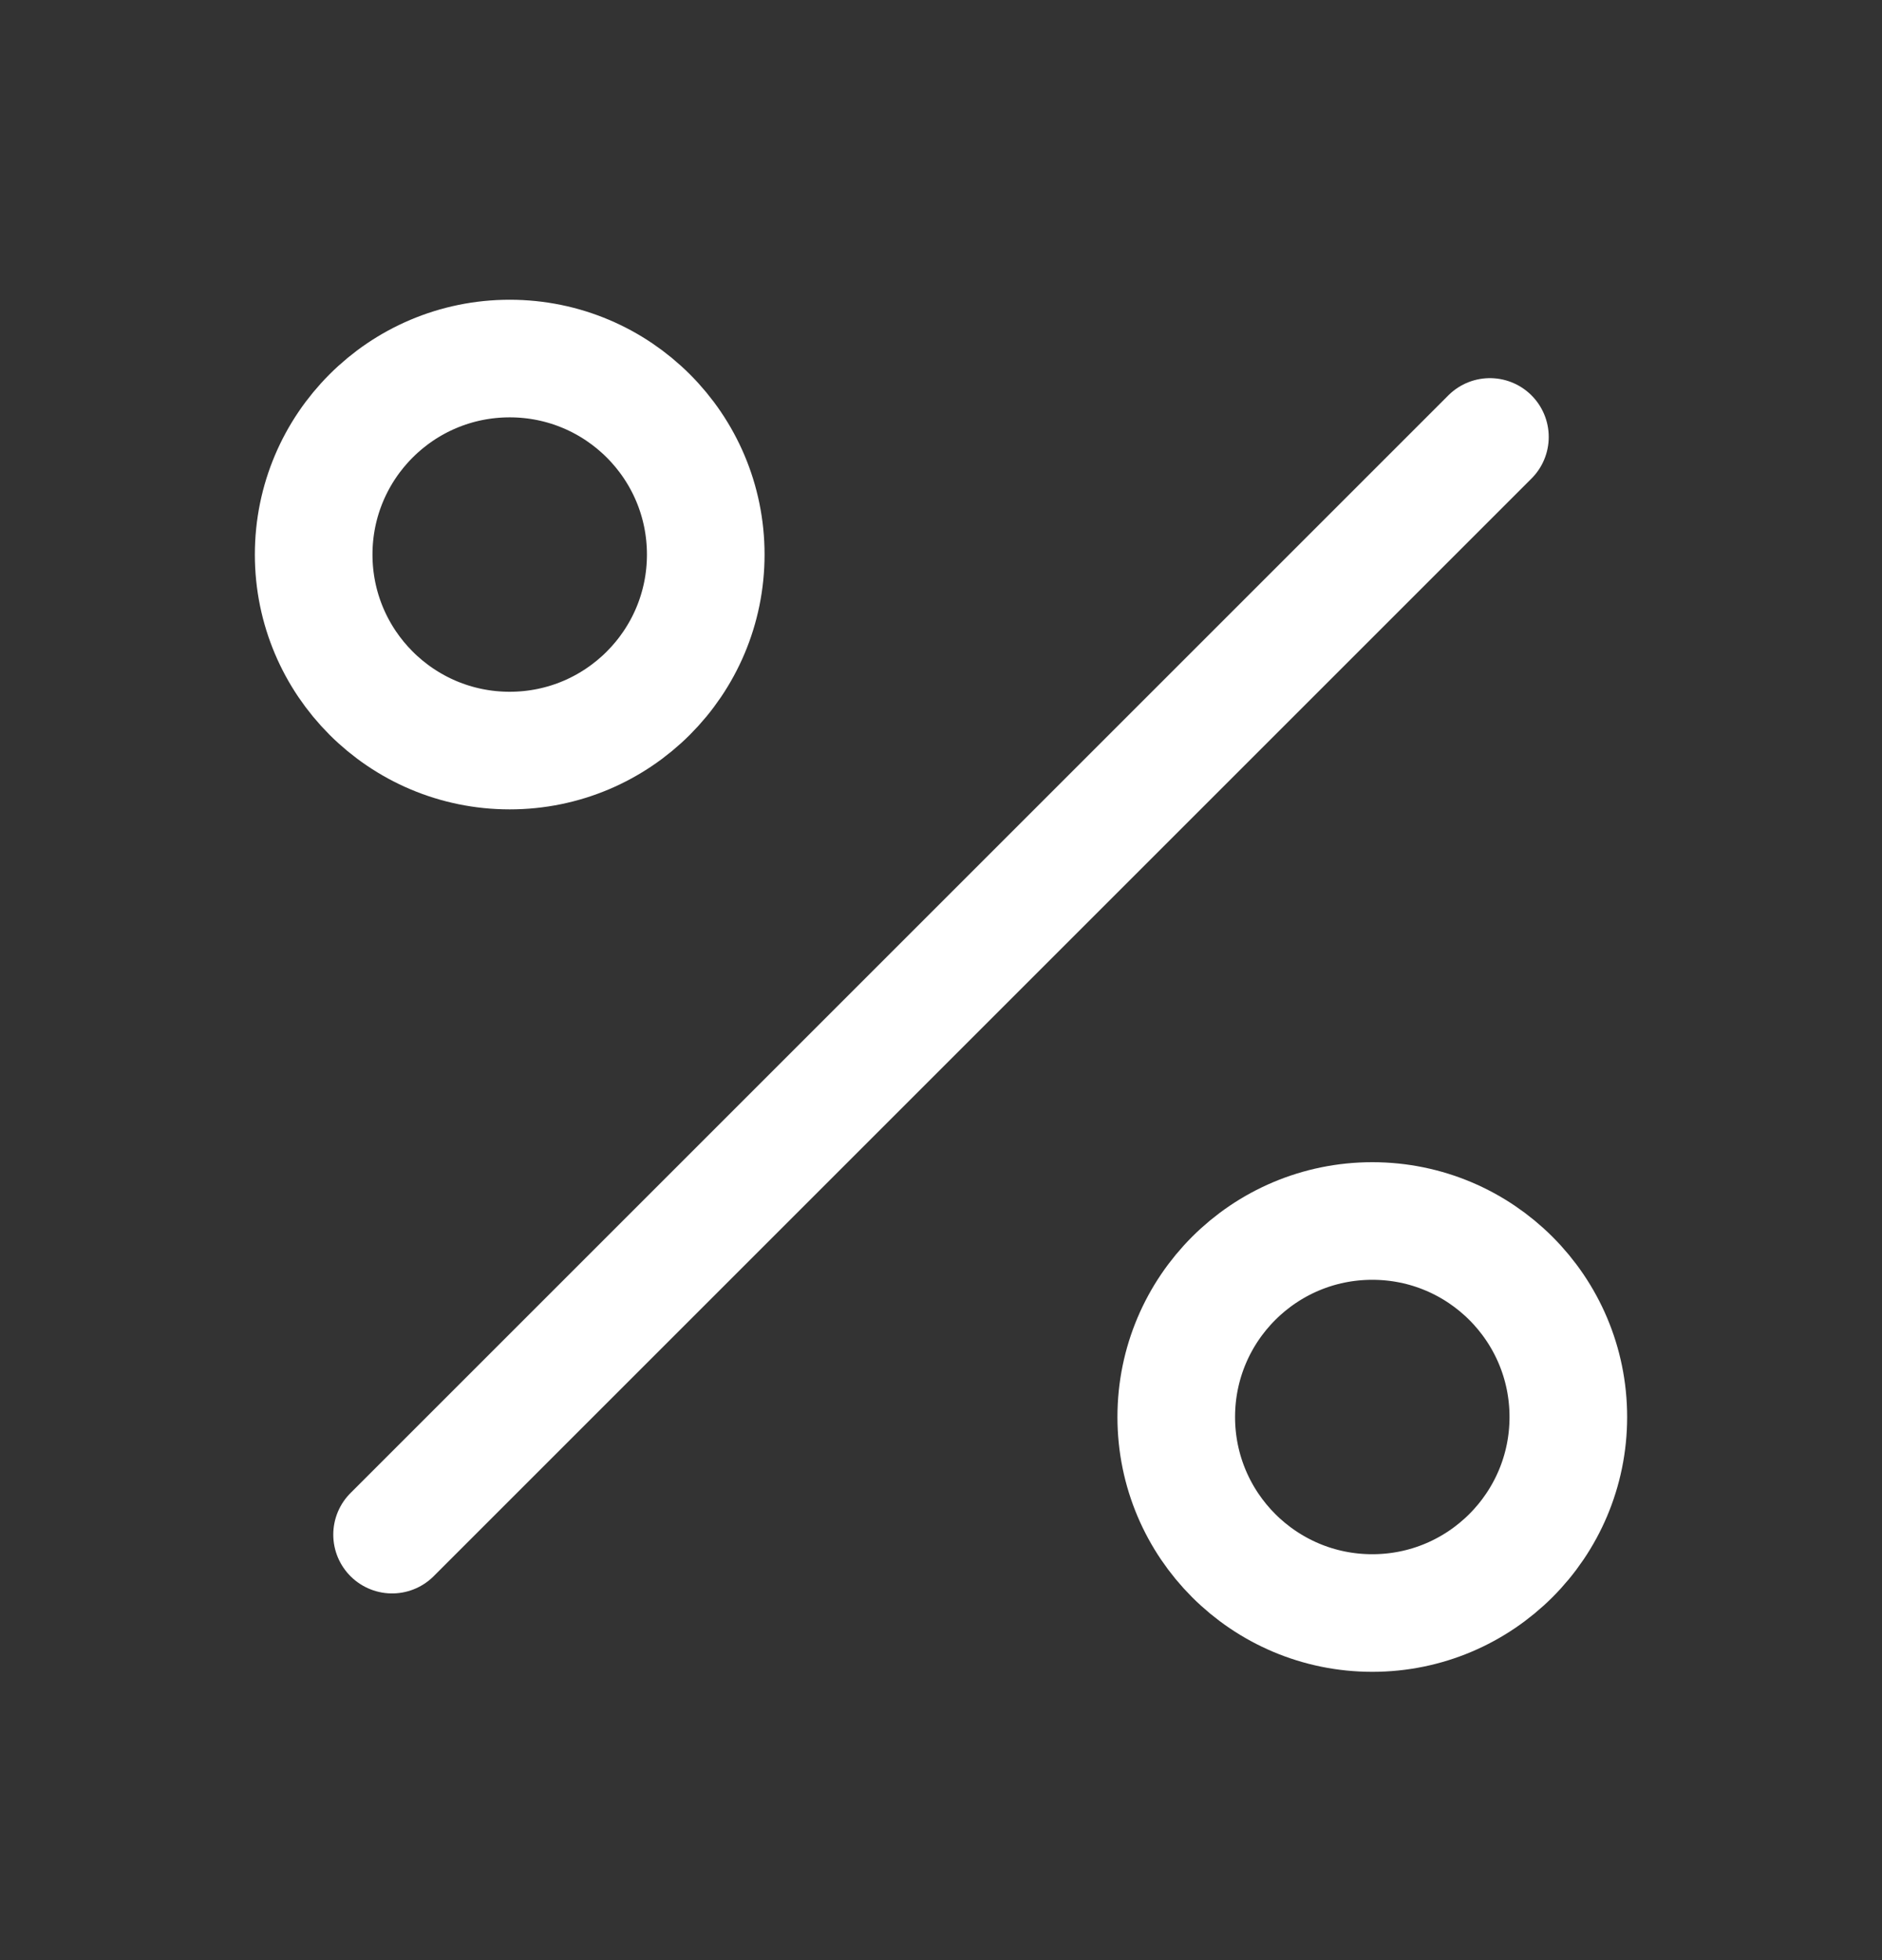 <svg width="24" height="25" viewBox="0 0 24 25" fill="none" xmlns="http://www.w3.org/2000/svg">
<rect x="0" y="0" width="24" height="25" fill="#333333" stroke="none"/>
<path d="M19 5.573L5 19.573" stroke="white" stroke-width="1.5" stroke-linecap="round" stroke-linejoin="round"/>
<path d="M6.5 9.573C7.881 9.573 9 8.453 9 7.073C9 5.692 7.881 4.573 6.5 4.573C5.119 4.573 4 5.692 4 7.073C4 8.453 5.119 9.573 6.5 9.573Z" stroke="white" stroke-width="1.5" stroke-linecap="round" stroke-linejoin="round"/>
<path d="M17.5 20.573C18.881 20.573 20 19.453 20 18.073C20 16.692 18.881 15.573 17.5 15.573C16.119 15.573 15 16.692 15 18.073C15 19.453 16.119 20.573 17.5 20.573Z" stroke="white" stroke-width="1.5" stroke-linecap="round" stroke-linejoin="round"/>
</svg>
